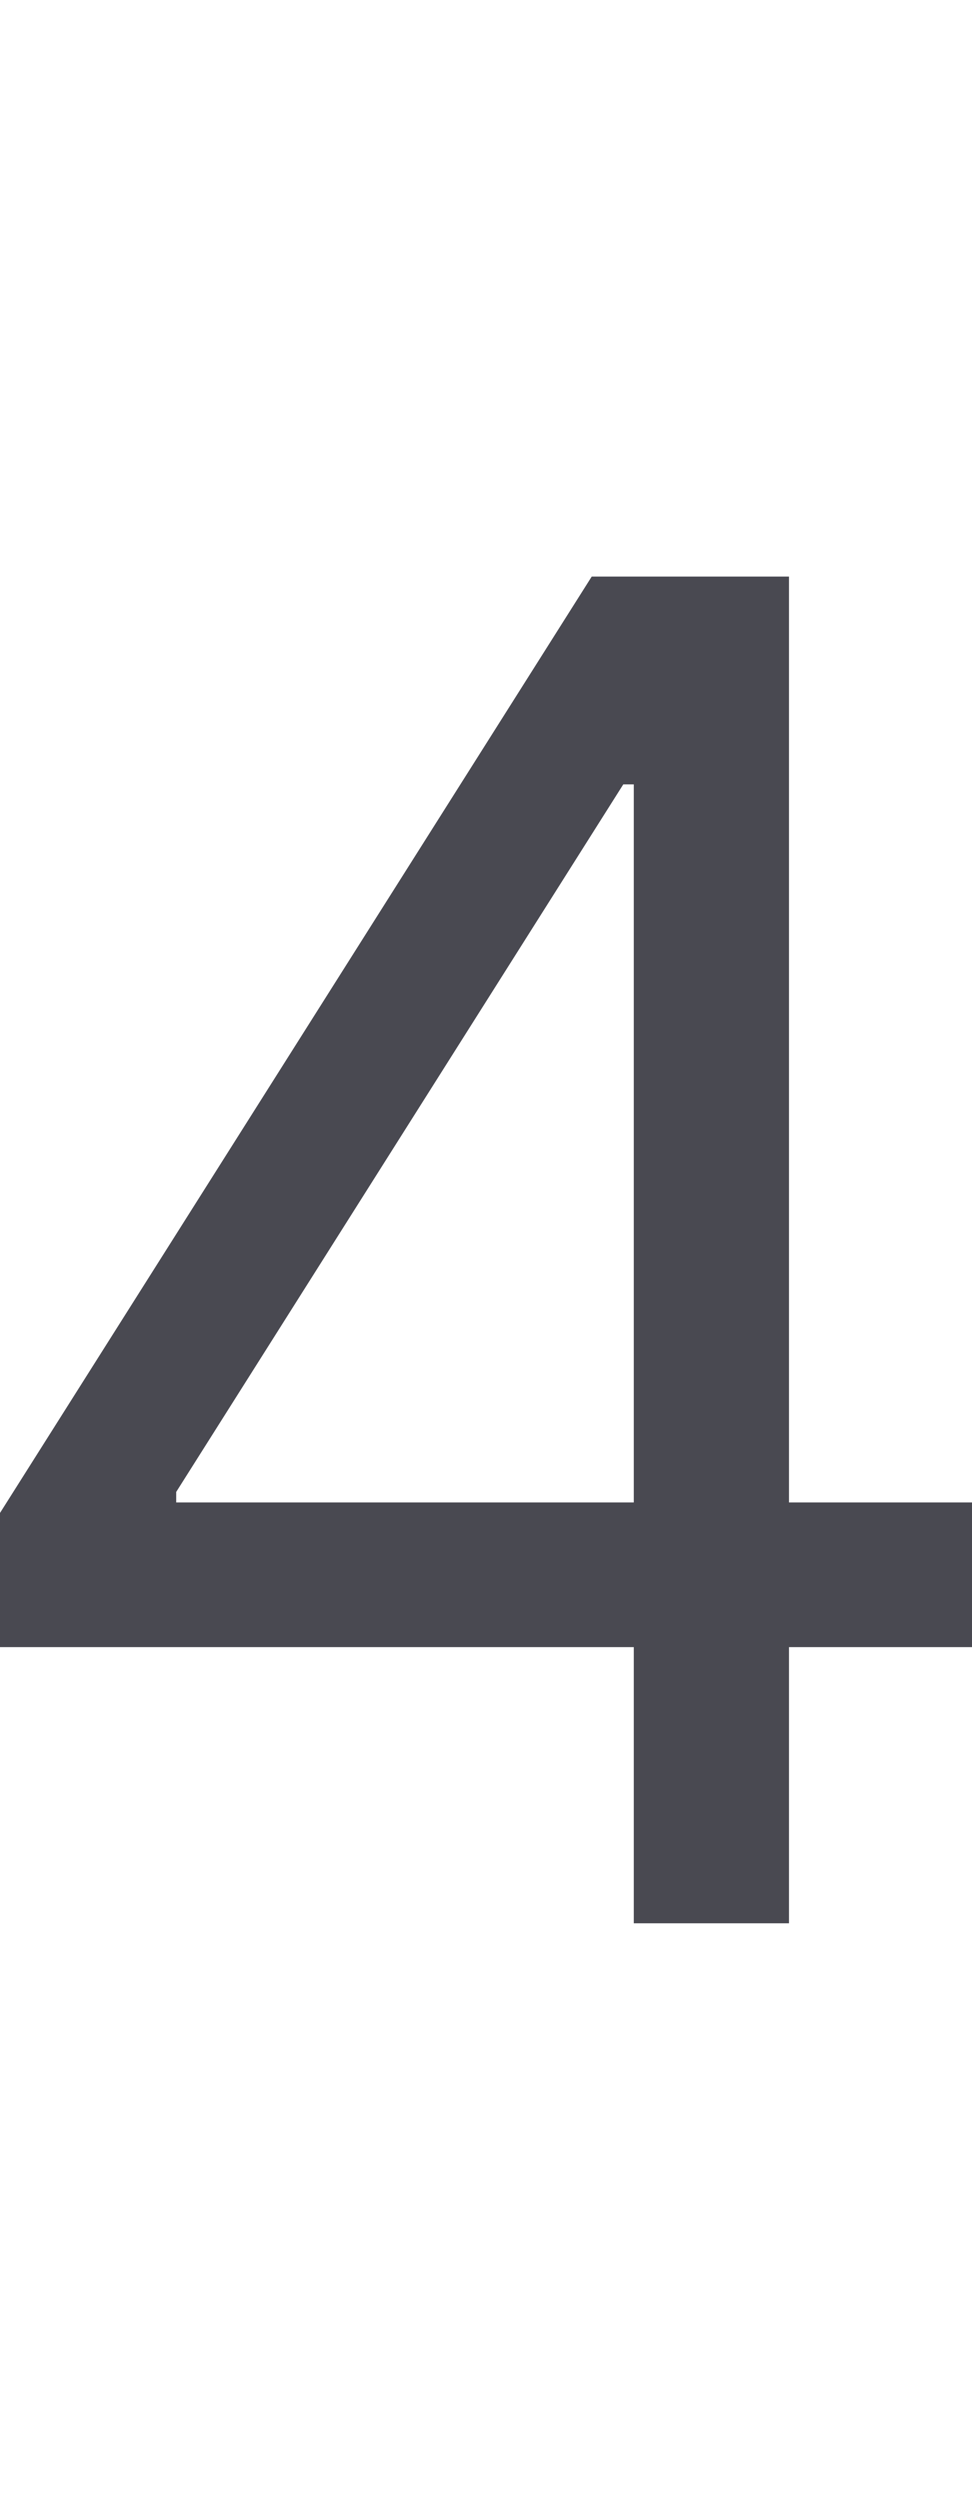 <svg width="21" height="54" viewBox="0 0 21 54" fill="none" xmlns="http://www.w3.org/2000/svg">
<g clip-path="url(#clip0_1056_2421)">
<path d="M0 35.58V32.682L12.784 12.455H14.886V16.944H13.466L3.807 32.228V32.455H21.023V35.58H0ZM13.693 41.546V12.455H17.046V41.546H13.693Z" fill="#494951"/>
</g>
<defs>
<clipPath id="clip0_1056_2421">
<rect width="21" height="54" fill="white"/>
</clipPath>
</defs>
</svg>
